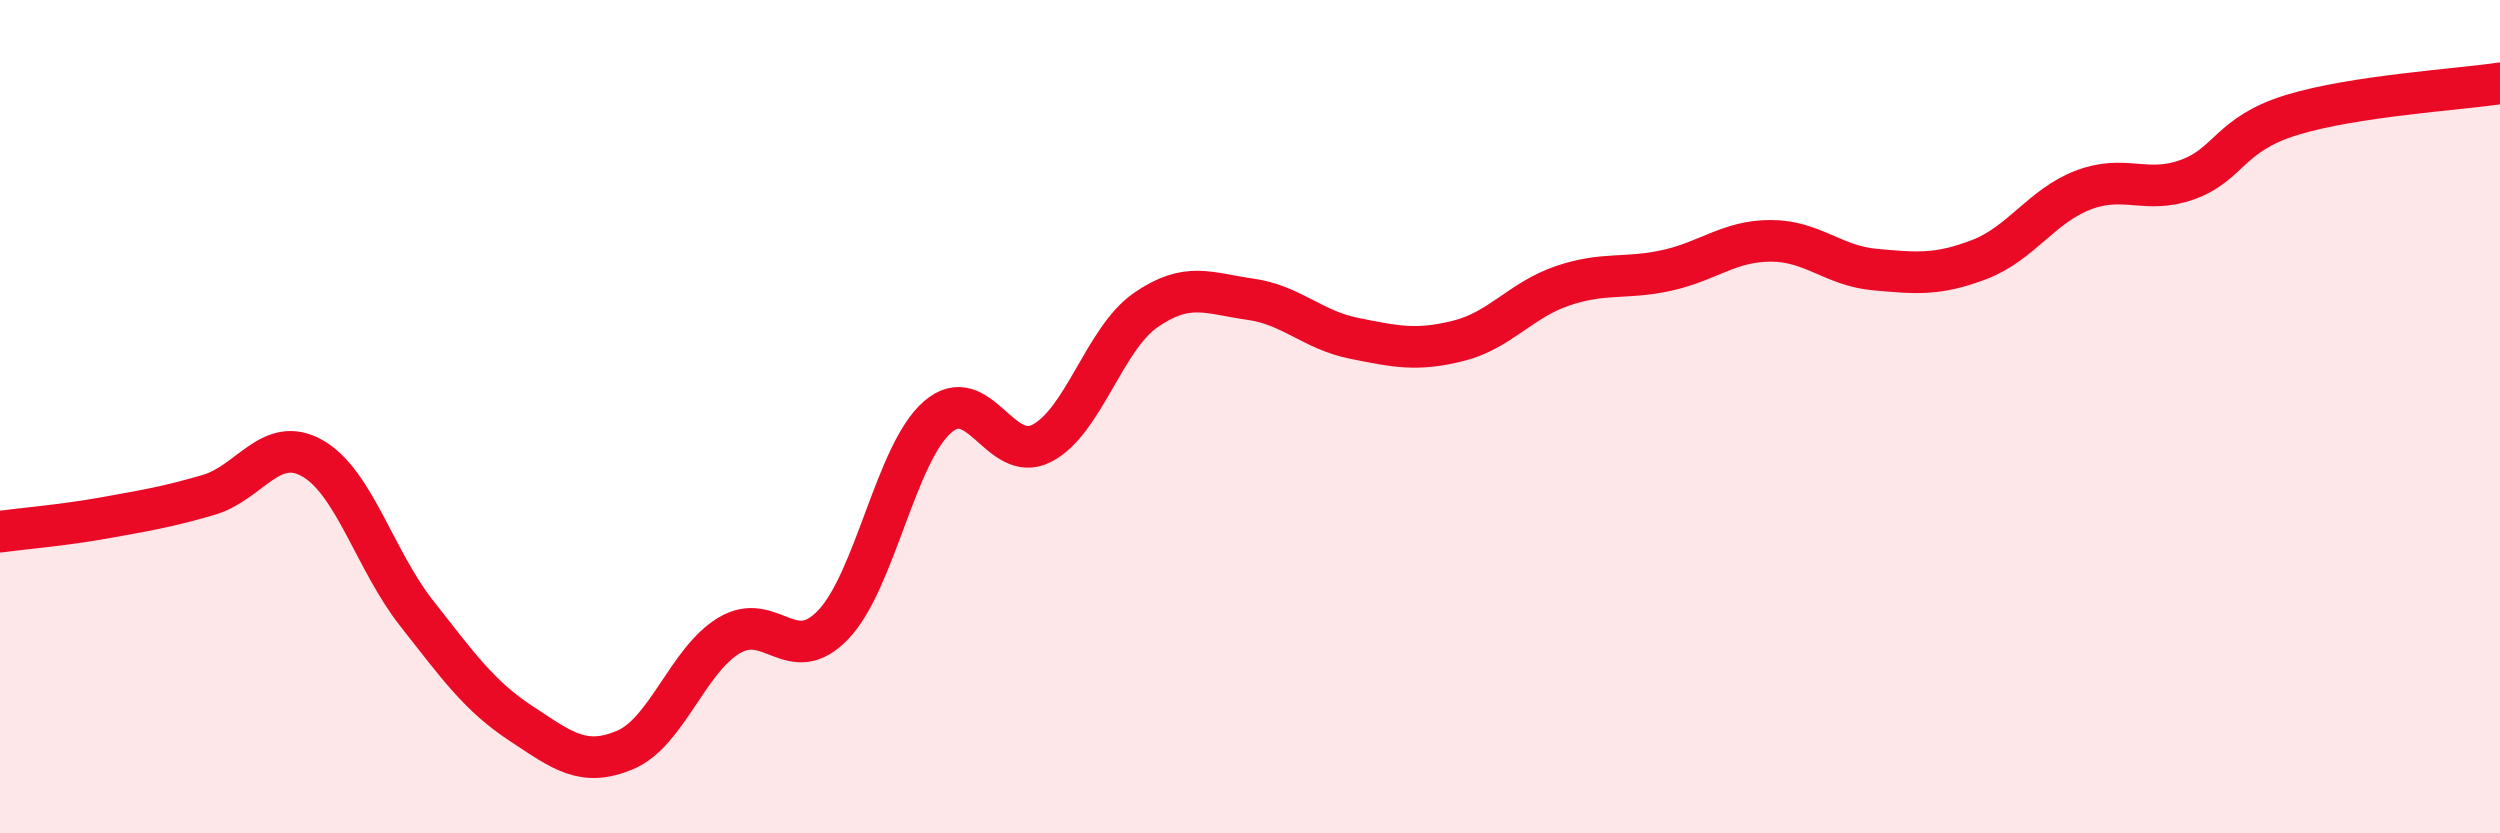 
    <svg width="60" height="20" viewBox="0 0 60 20" xmlns="http://www.w3.org/2000/svg">
      <path
        d="M 0,12.76 C 0.5,12.69 1.5,12.61 2.5,12.43 C 3.5,12.25 4,12.17 5,11.88 C 6,11.59 6.5,10.43 7.5,11 C 8.5,11.57 9,13.45 10,14.72 C 11,15.99 11.5,16.7 12.5,17.36 C 13.5,18.02 14,18.42 15,18 C 16,17.58 16.5,15.85 17.5,15.25 C 18.5,14.65 19,16.04 20,14.99 C 21,13.94 21.5,10.88 22.5,10.01 C 23.5,9.14 24,11.15 25,10.64 C 26,10.13 26.5,8.13 27.5,7.44 C 28.5,6.75 29,7.04 30,7.18 C 31,7.32 31.5,7.92 32.5,8.12 C 33.5,8.32 34,8.43 35,8.18 C 36,7.93 36.5,7.2 37.5,6.86 C 38.5,6.52 39,6.71 40,6.49 C 41,6.27 41.5,5.78 42.5,5.78 C 43.5,5.78 44,6.38 45,6.47 C 46,6.56 46.5,6.61 47.5,6.23 C 48.5,5.85 49,4.94 50,4.56 C 51,4.18 51.5,4.67 52.5,4.31 C 53.5,3.95 53.5,3.22 55,2.76 C 56.5,2.3 59,2.15 60,2L60 20L0 20Z"
        fill="#EB0A25"
        opacity="0.1"
        stroke-linecap="round"
        stroke-linejoin="round"
      />
      <path
        d="M 0,12.76 C 0.5,12.69 1.5,12.61 2.5,12.43 C 3.5,12.25 4,12.17 5,11.88 C 6,11.59 6.5,10.43 7.5,11 C 8.5,11.57 9,13.45 10,14.72 C 11,15.99 11.5,16.7 12.5,17.36 C 13.5,18.02 14,18.42 15,18 C 16,17.58 16.5,15.85 17.5,15.25 C 18.5,14.65 19,16.04 20,14.99 C 21,13.94 21.5,10.88 22.5,10.01 C 23.5,9.14 24,11.15 25,10.64 C 26,10.13 26.5,8.13 27.5,7.44 C 28.5,6.75 29,7.04 30,7.18 C 31,7.32 31.5,7.92 32.5,8.12 C 33.5,8.32 34,8.43 35,8.18 C 36,7.93 36.5,7.2 37.5,6.86 C 38.5,6.52 39,6.71 40,6.49 C 41,6.27 41.5,5.78 42.5,5.78 C 43.5,5.78 44,6.38 45,6.47 C 46,6.56 46.5,6.61 47.5,6.23 C 48.5,5.85 49,4.94 50,4.56 C 51,4.18 51.5,4.67 52.5,4.31 C 53.5,3.95 53.5,3.22 55,2.76 C 56.5,2.3 59,2.15 60,2"
        stroke="#EB0A25"
        stroke-width="1"
        fill="none"
        stroke-linecap="round"
        stroke-linejoin="round"
      />
    </svg>
  